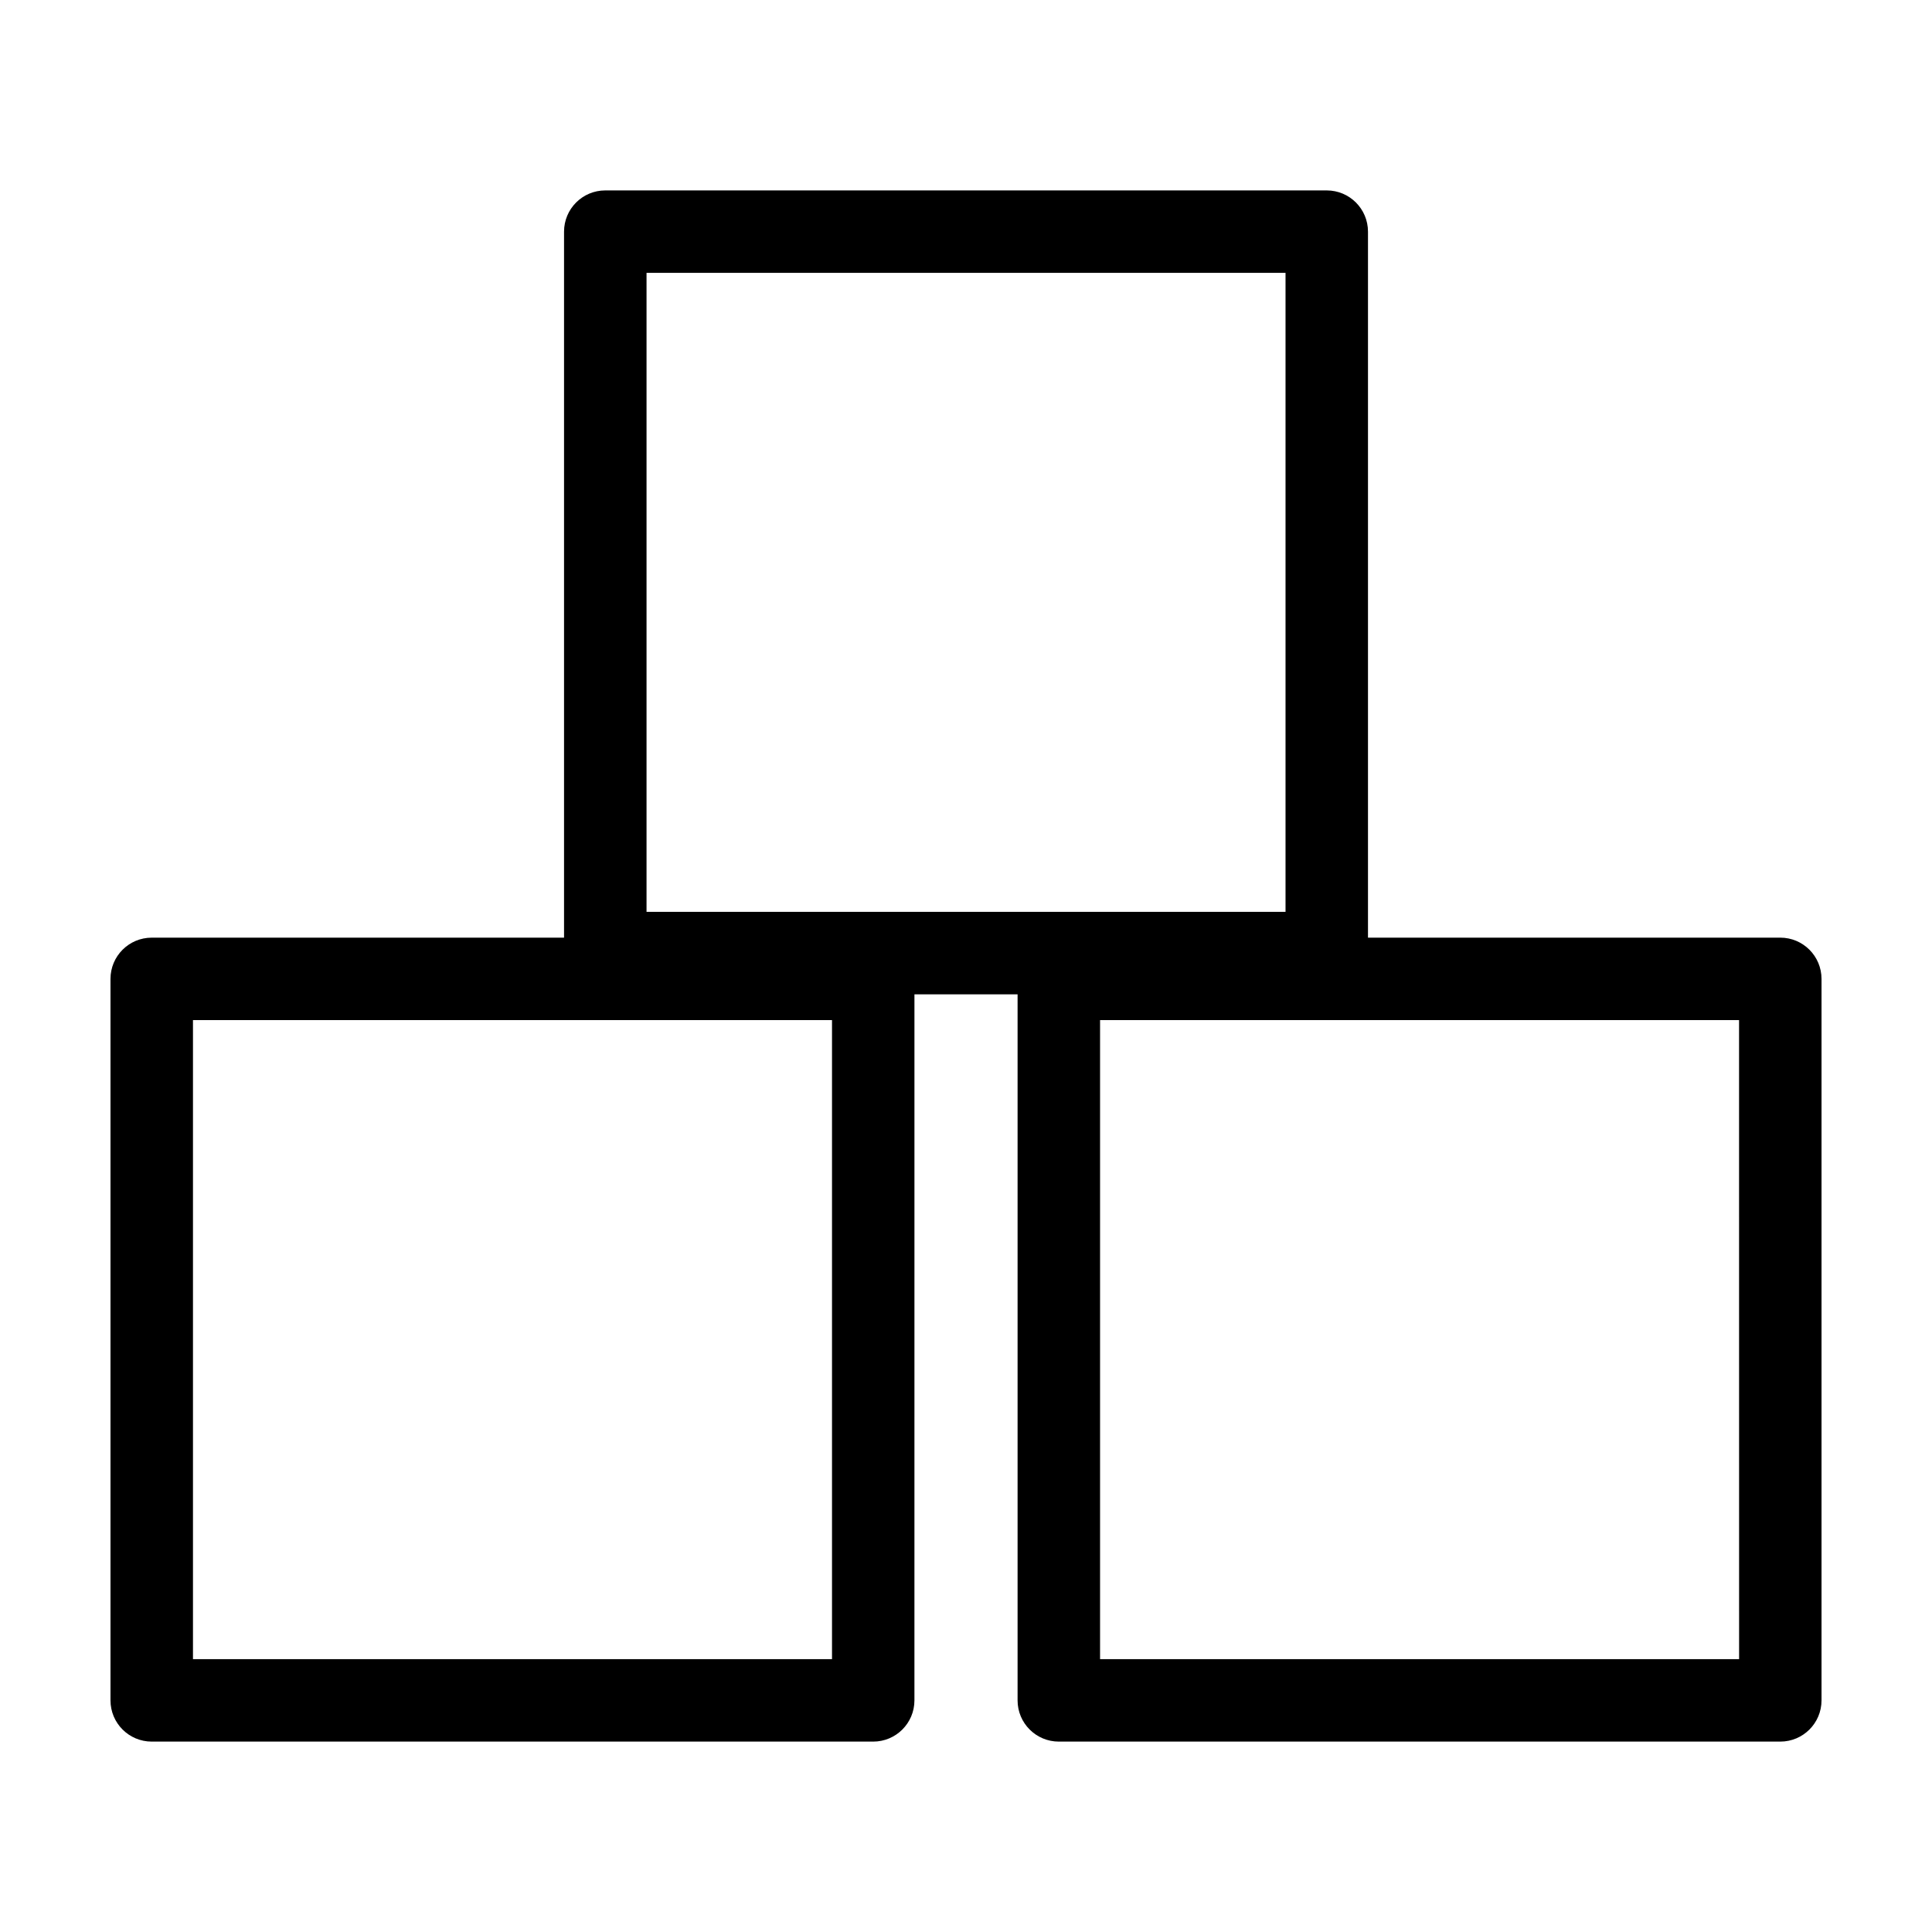 <?xml version="1.0" encoding="UTF-8"?>
<!-- Uploaded to: ICON Repo, www.iconrepo.com, Generator: ICON Repo Mixer Tools -->
<svg fill="#000000" width="800px" height="800px" version="1.1" viewBox="144 144 512 512" xmlns="http://www.w3.org/2000/svg">
 <path d="m615.79 392.49h-109.26v-187.1c0-6.035-4.891-10.926-10.926-10.926h-191.2c-6.035 0-10.926 4.891-10.926 10.926v187.1h-109.27c-6.035 0-10.926 4.891-10.926 10.926v191.2c0 6.035 4.891 10.926 10.926 10.926h191.2c6.035 0 10.926-4.891 10.926-10.926l0.004-187.1h27.332v187.1c0 6.035 4.891 10.926 10.926 10.926h191.2c6.035 0 10.926-4.891 10.926-10.926v-191.2c-0.004-6.039-4.894-10.93-10.93-10.93zm-251.3 191.2h-169.35v-169.35h169.35zm-49.152-198.03v-169.35h169.34v169.34l-169.34 0.004zm289.54 198.03h-169.35v-169.35h169.34z"/>
</svg>